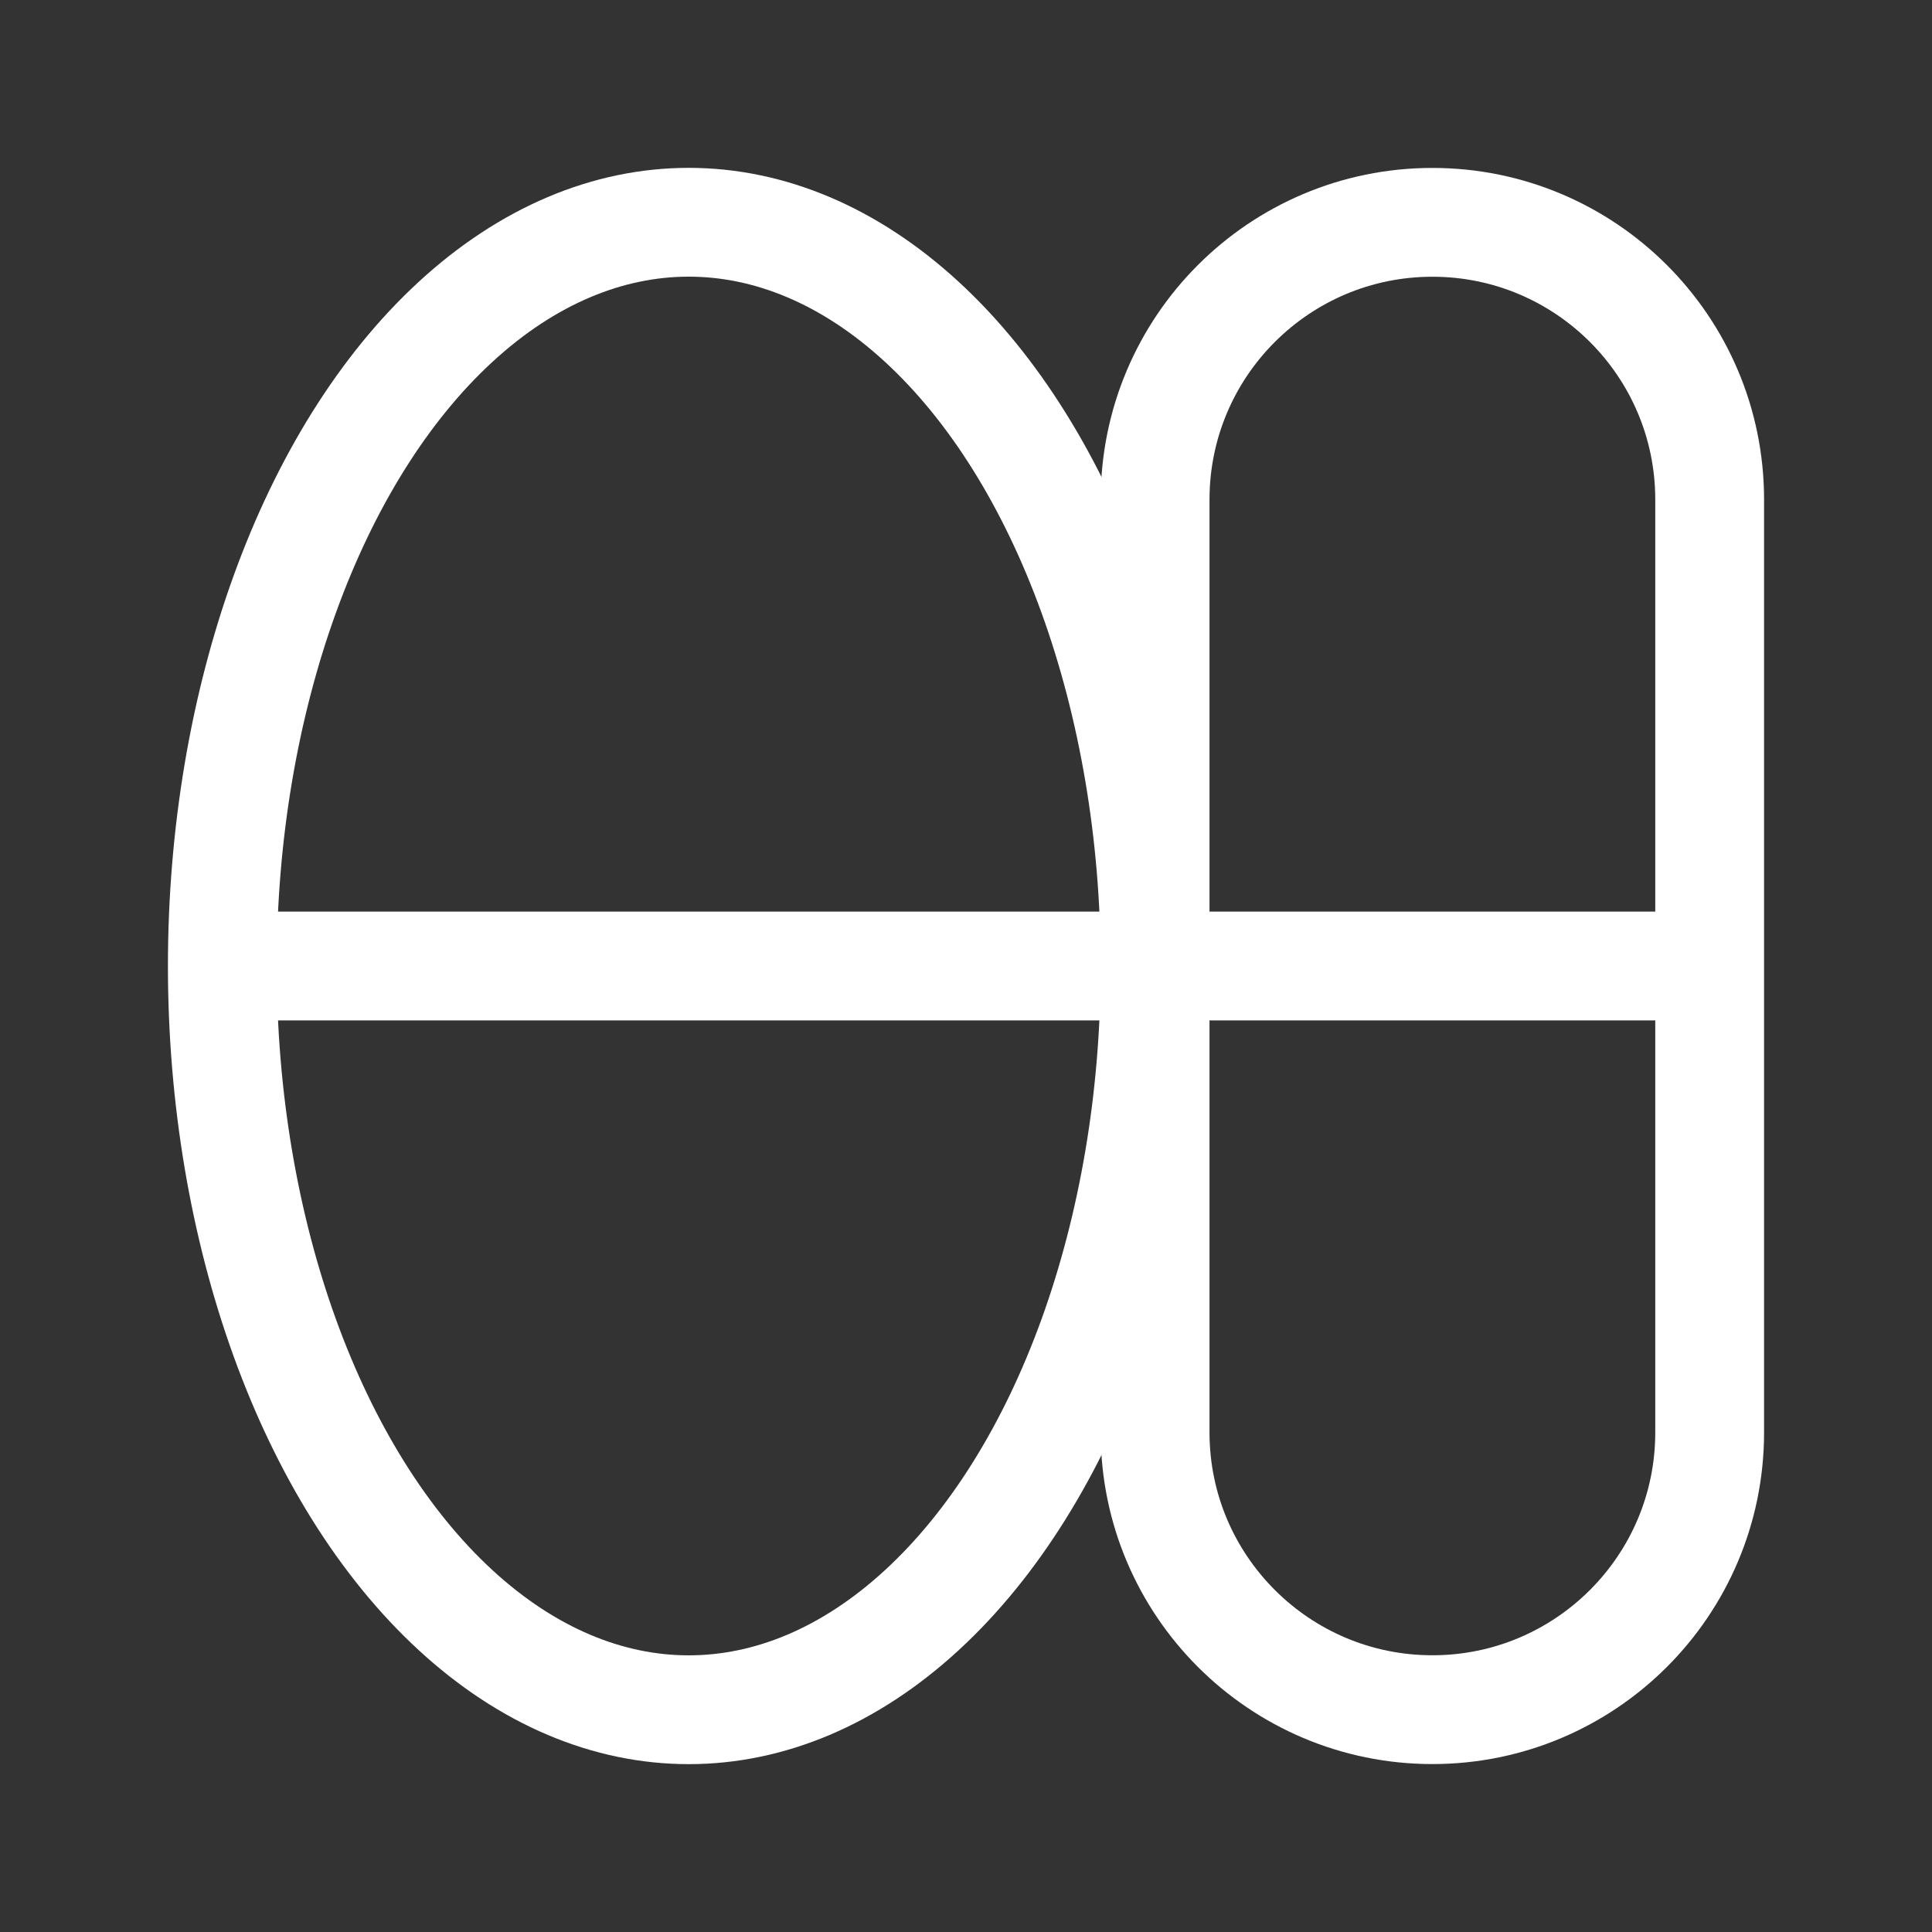 <svg viewBox="0 0 250 250" xmlns="http://www.w3.org/2000/svg" data-name="Layer 6" id="Layer_6">
  <rect x="0" y="0" width="250" height="250" fill="#333333" stroke="none"/>
  <defs>
    <style>
      .cls-1 {
        fill: none;
        stroke: #fff;
        stroke-miterlimit: 10;
        stroke-width: 14.08px;
      }
    </style>
  </defs>
  <ellipse ry="96.24" rx="60.35" cy="125" cx="89.12" class="cls-1"></ellipse>
  <line y2="125" x2="28.77" y1="125" x1="147.1" class="cls-1"></line>
  <path d="M149.47,64.65c0-19.82,16.07-35.88,35.88-35.88,19.82,0,35.88,16.07,35.88,35.88v120.7c0,19.82-16.07,35.88-35.88,35.88s-35.88-16.07-35.88-35.88v-120.7Z" class="cls-1"></path>
  <line y2="125" x2="149.47" y1="125" x1="221.23" class="cls-1"></line>
</svg>